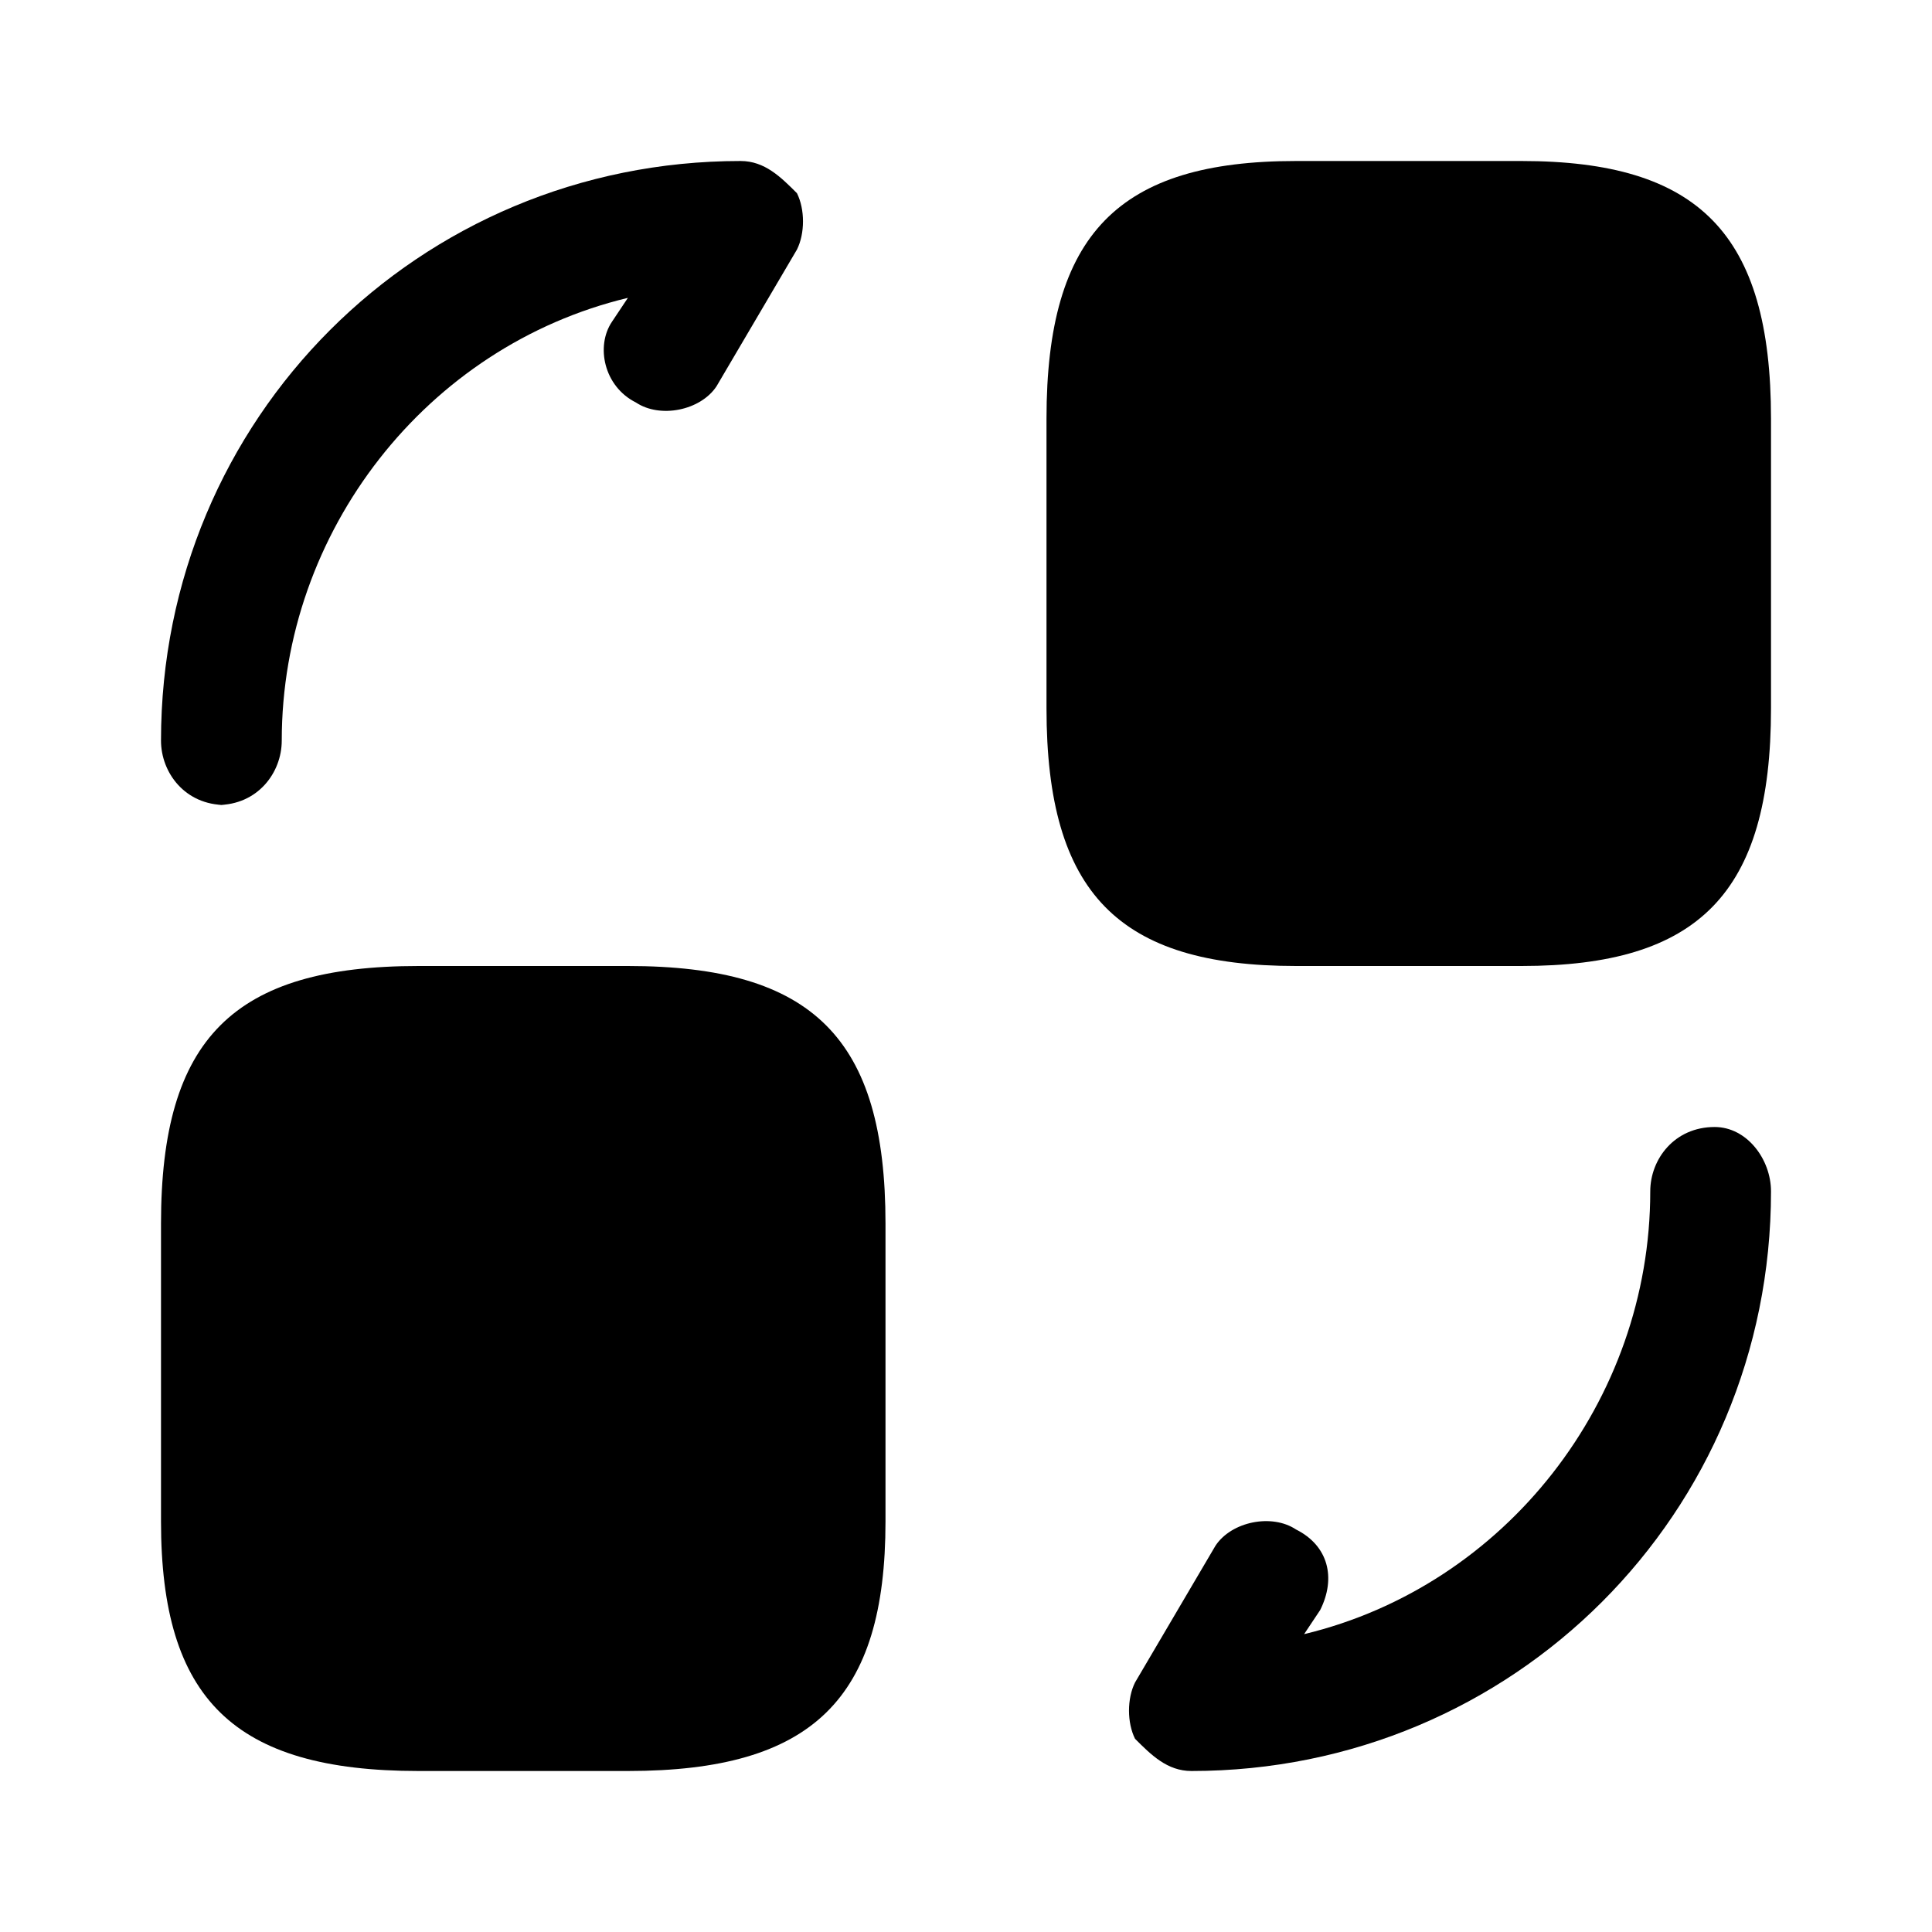 <svg version="1.2" xmlns="http://www.w3.org/2000/svg" viewBox="0 0 24 24" width="24" height="24"><style></style><path  d="m22 5.2v3.6c0 2.3-0.9 3.2-3.1 3.2h-2.8c-2.2 0-3.1-0.9-3.1-3.2v-3.6c0-2.3 0.9-3.2 3.1-3.2h2.8c2.2 0 3.1 0.9 3.1 3.2z"/><path  d="m11 15.2v3.7c0 2.2-0.9 3.1-3.2 3.1h-2.6c-2.3 0-3.2-0.9-3.2-3.1v-3.7c0-2.3 0.9-3.2 3.2-3.2h2.6c2.3 0 3.2 0.9 3.2 3.2z"/><path  d="m14.8 22c-0.3 0-0.5-0.2-0.7-0.4-0.1-0.2-0.1-0.5 0-0.7l1-1.7c0.2-0.3 0.7-0.4 1-0.2 0.4 0.2 0.5 0.6 0.3 1l-0.2 0.3c2.5-0.6 4.3-2.9 4.3-5.5 0-0.4 0.3-0.8 0.8-0.8 0.4 0 0.7 0.4 0.7 0.8 0 4-3.2 7.2-7.2 7.2z"/><path  d="m2.8 10c-0.5 0-0.8-0.4-0.8-0.8 0-4 3.2-7.2 7.2-7.2 0.3 0 0.5 0.2 0.7 0.4 0.1 0.2 0.1 0.5 0 0.7l-1 1.7c-0.2 0.3-0.7 0.4-1 0.2-0.4-0.2-0.5-0.7-0.3-1l0.2-0.3c-2.5 0.6-4.3 2.9-4.3 5.5 0 0.4-0.3 0.8-0.8 0.8z"/></svg>